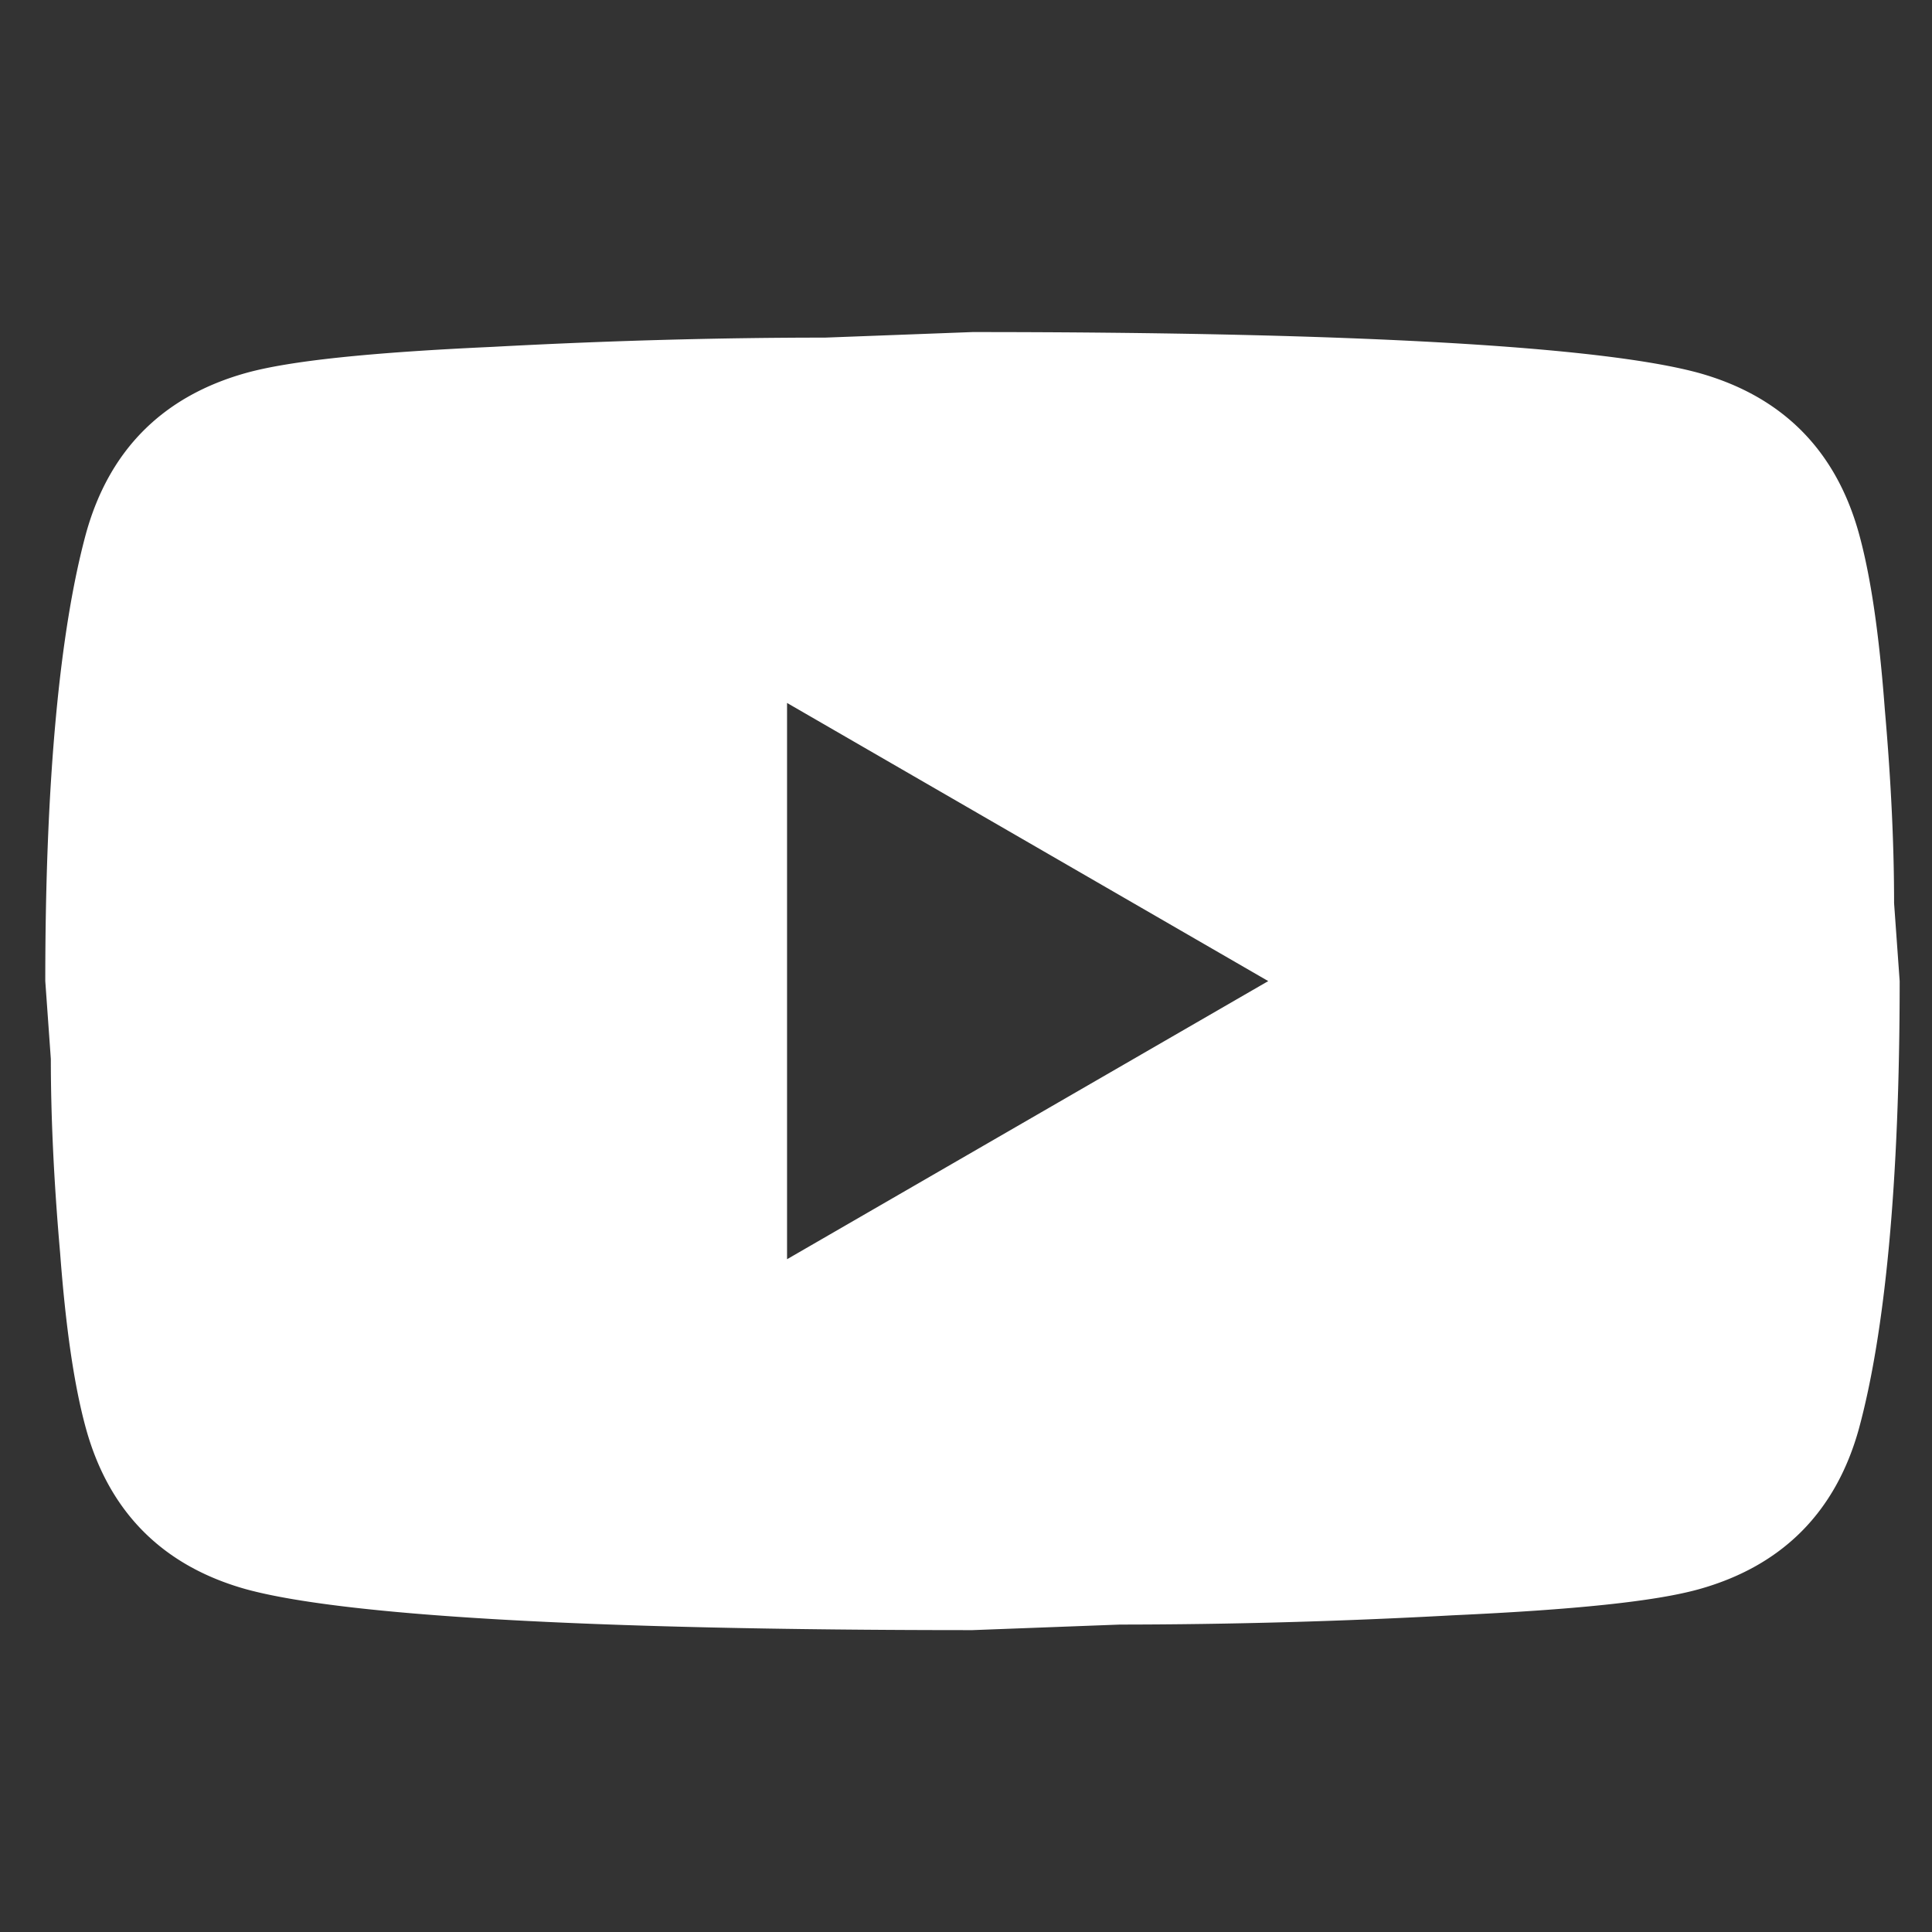 <svg width="64" height="64" fill="none" xmlns="http://www.w3.org/2000/svg"><rect width="100%" height="100%" fill="#333333" stroke="none"/><path d="M26.071 41.714L42.012 32.5l-15.94-9.214v18.428zm35.506-24.049c.4 1.444.676 3.379.86 5.836.215 2.457.307 4.576.307 6.419l.185 2.58c0 6.726-.492 11.671-1.352 14.835-.768 2.764-2.55 4.546-5.313 5.314-1.444.399-4.085.675-8.14.86a204.71 204.71 0 01-11.026.307L32.214 54c-12.869 0-20.885-.491-24.049-1.351-2.764-.768-4.546-2.55-5.314-5.314-.399-1.444-.675-3.379-.86-5.836-.215-2.457-.307-4.576-.307-6.419L1.5 32.5c0-6.726.491-11.671 1.351-14.835.768-2.764 2.55-4.546 5.314-5.314 1.444-.399 4.085-.675 8.14-.86 3.992-.215 7.647-.307 11.026-.307L32.214 11c12.87 0 20.886.491 24.05 1.351 2.764.768 4.545 2.55 5.313 5.314z" fill="#fff"/></svg>